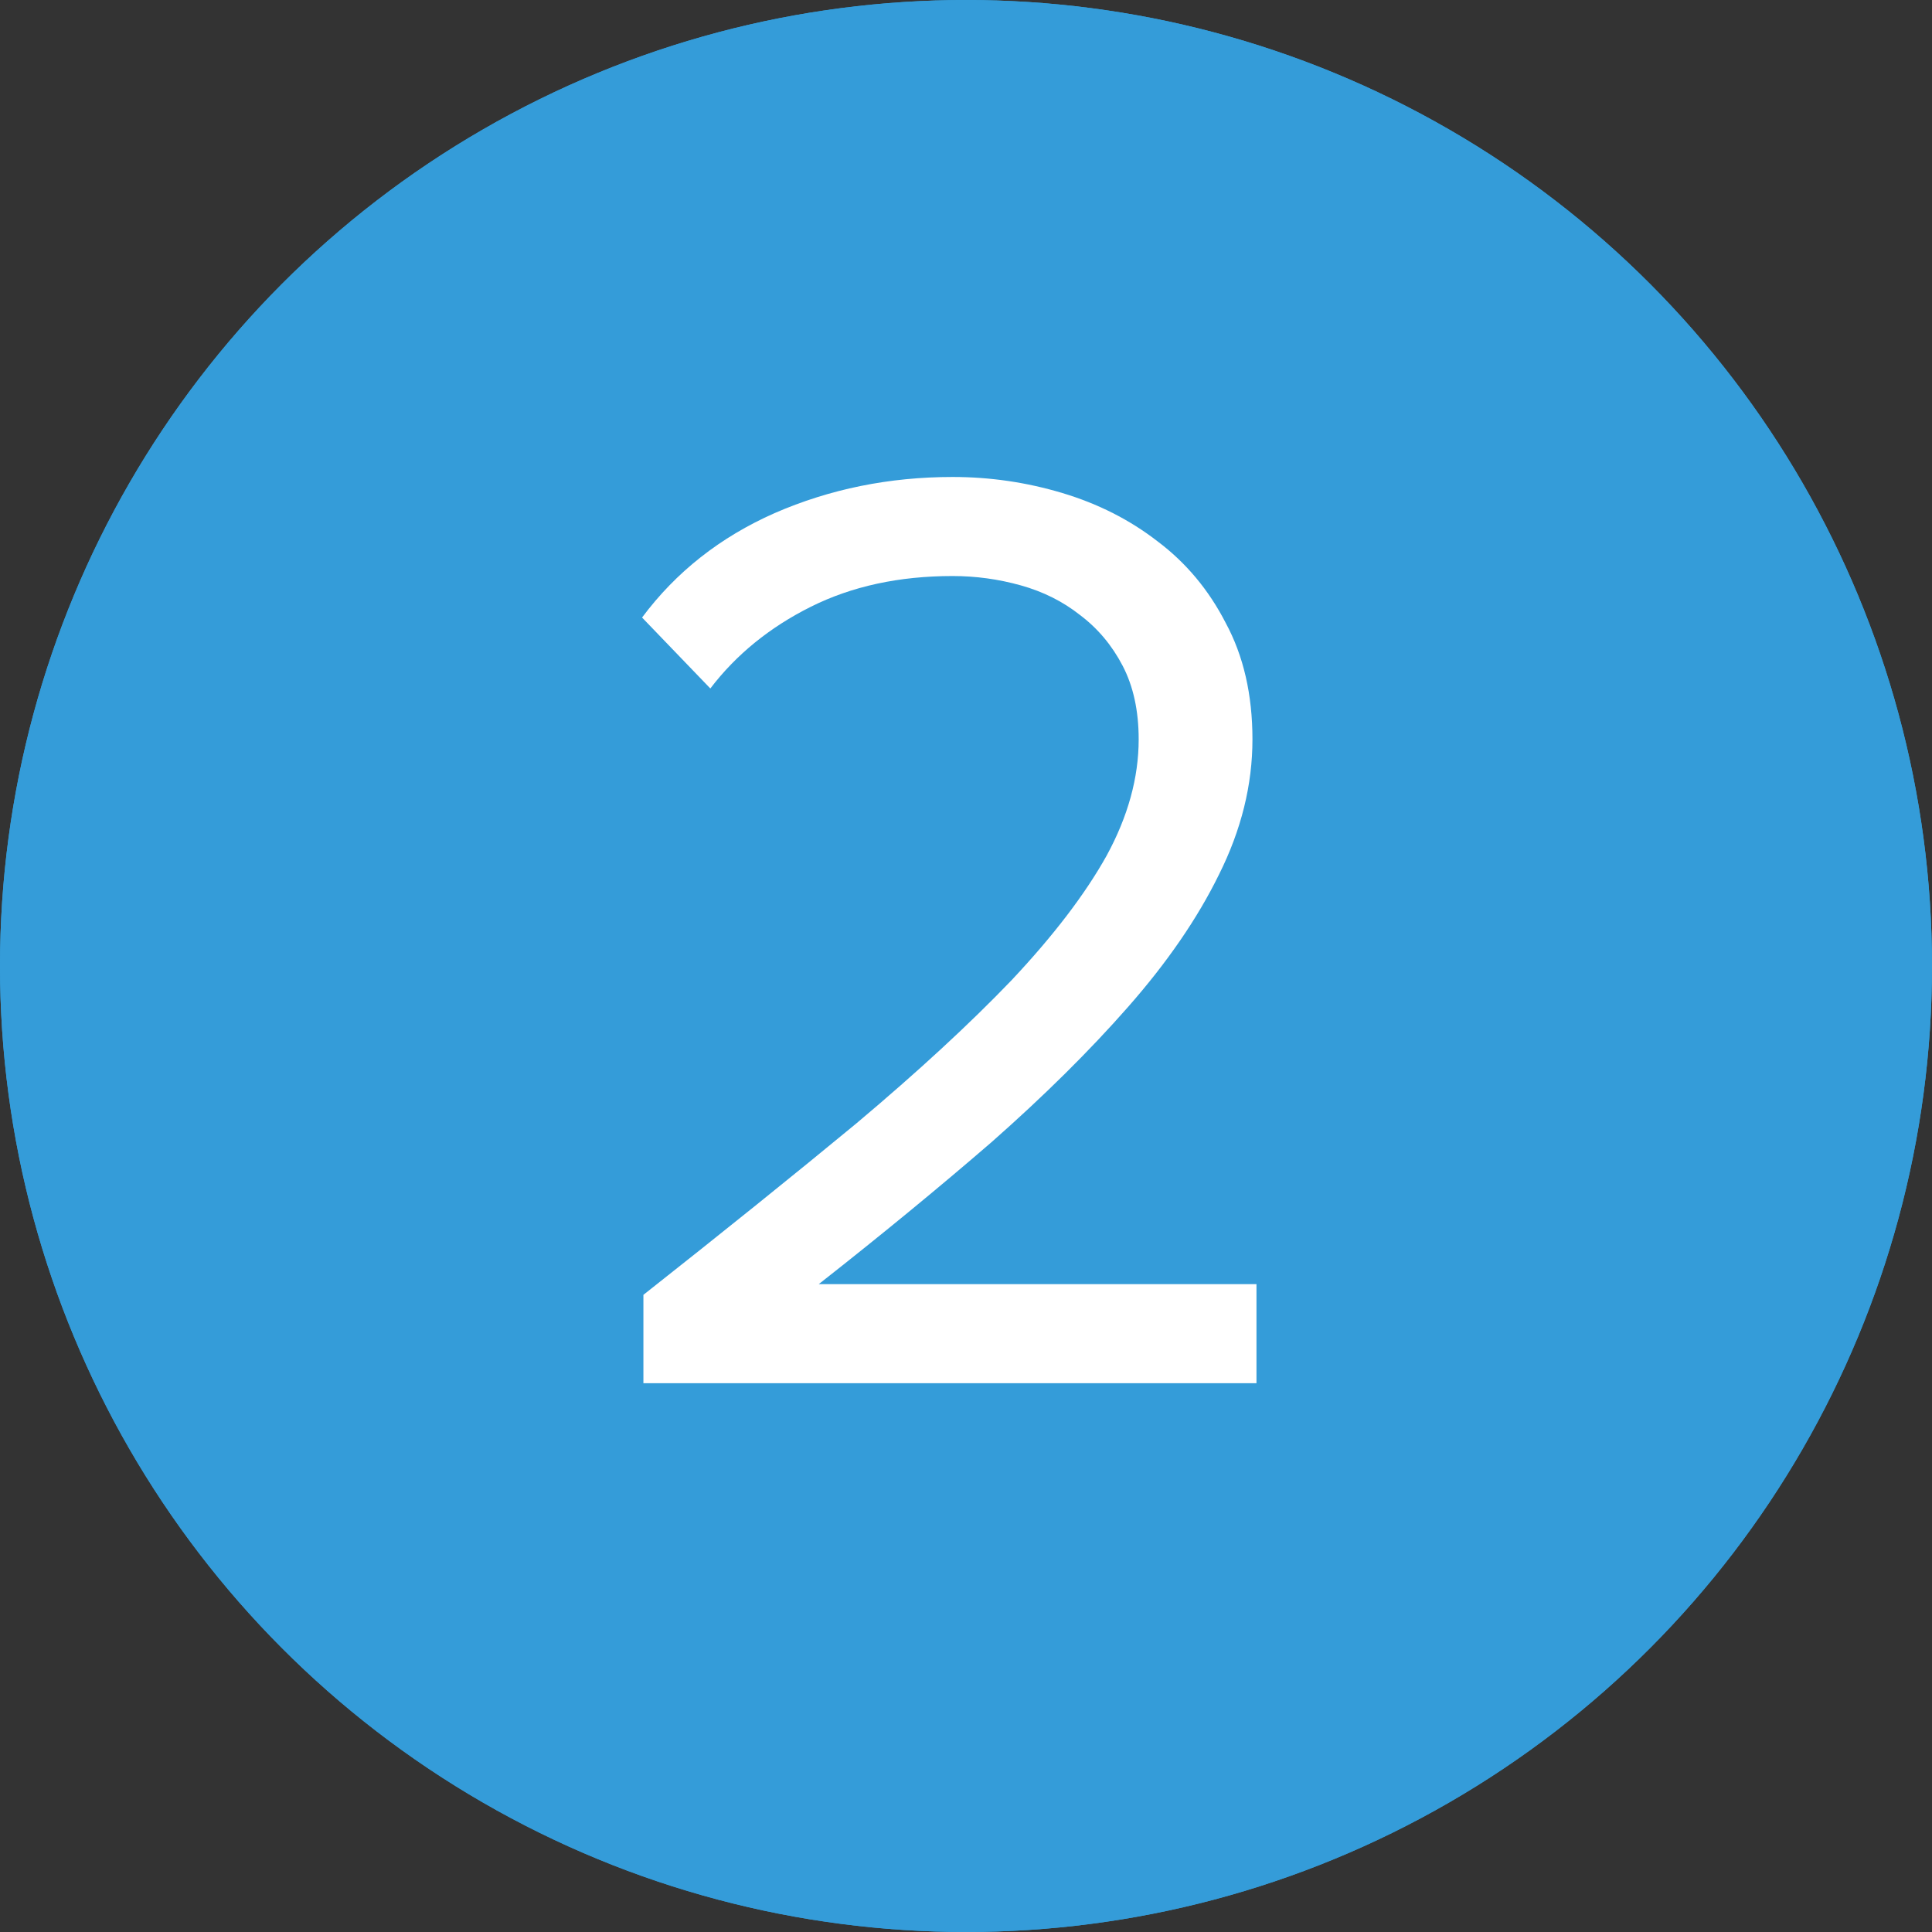 <?xml version="1.0" encoding="UTF-8"?> <svg xmlns="http://www.w3.org/2000/svg" width="433" height="433" viewBox="0 0 433 433" fill="none"><rect x="0" y="0" width="433" height="433" fill="#333333" stroke="none"/> <circle cx="216.5" cy="216.5" r="216.5" fill="#349CD9"></circle> <circle cx="216.5" cy="216.5" r="216.5" fill="#349CD9"></circle> <path d="M144.2 310V290.2C162.2 276 178.1 263.2 191.9 251.8C205.7 240.2 217.3 229.5 226.7 219.7C236.1 209.7 243.2 200.4 248 191.8C252.8 183 255.2 174.3 255.2 165.7C255.2 159.3 254 153.8 251.6 149.2C249.2 144.6 246 140.8 242 137.8C238.2 134.8 233.8 132.6 228.8 131.2C223.8 129.8 218.7 129.1 213.5 129.1C201.5 129.1 190.9 131.4 181.7 136C172.5 140.6 165 146.7 159.2 154.3L143.9 138.4C151.5 128.2 161.4 120.4 173.6 115C186 109.6 199.3 106.9 213.5 106.9C221.9 106.9 230.1 108.1 238.1 110.5C246.1 112.9 253.2 116.5 259.4 121.3C265.8 126.1 270.9 132.2 274.7 139.6C278.7 147 280.7 155.7 280.7 165.7C280.7 175.9 278.2 186 273.2 196C268.4 205.8 261.6 215.7 252.8 225.7C244.2 235.5 234 245.6 222.2 256C210.4 266.2 197.5 276.8 183.5 287.8H281.6V310H144.2Z" fill="white"></path> </svg> 